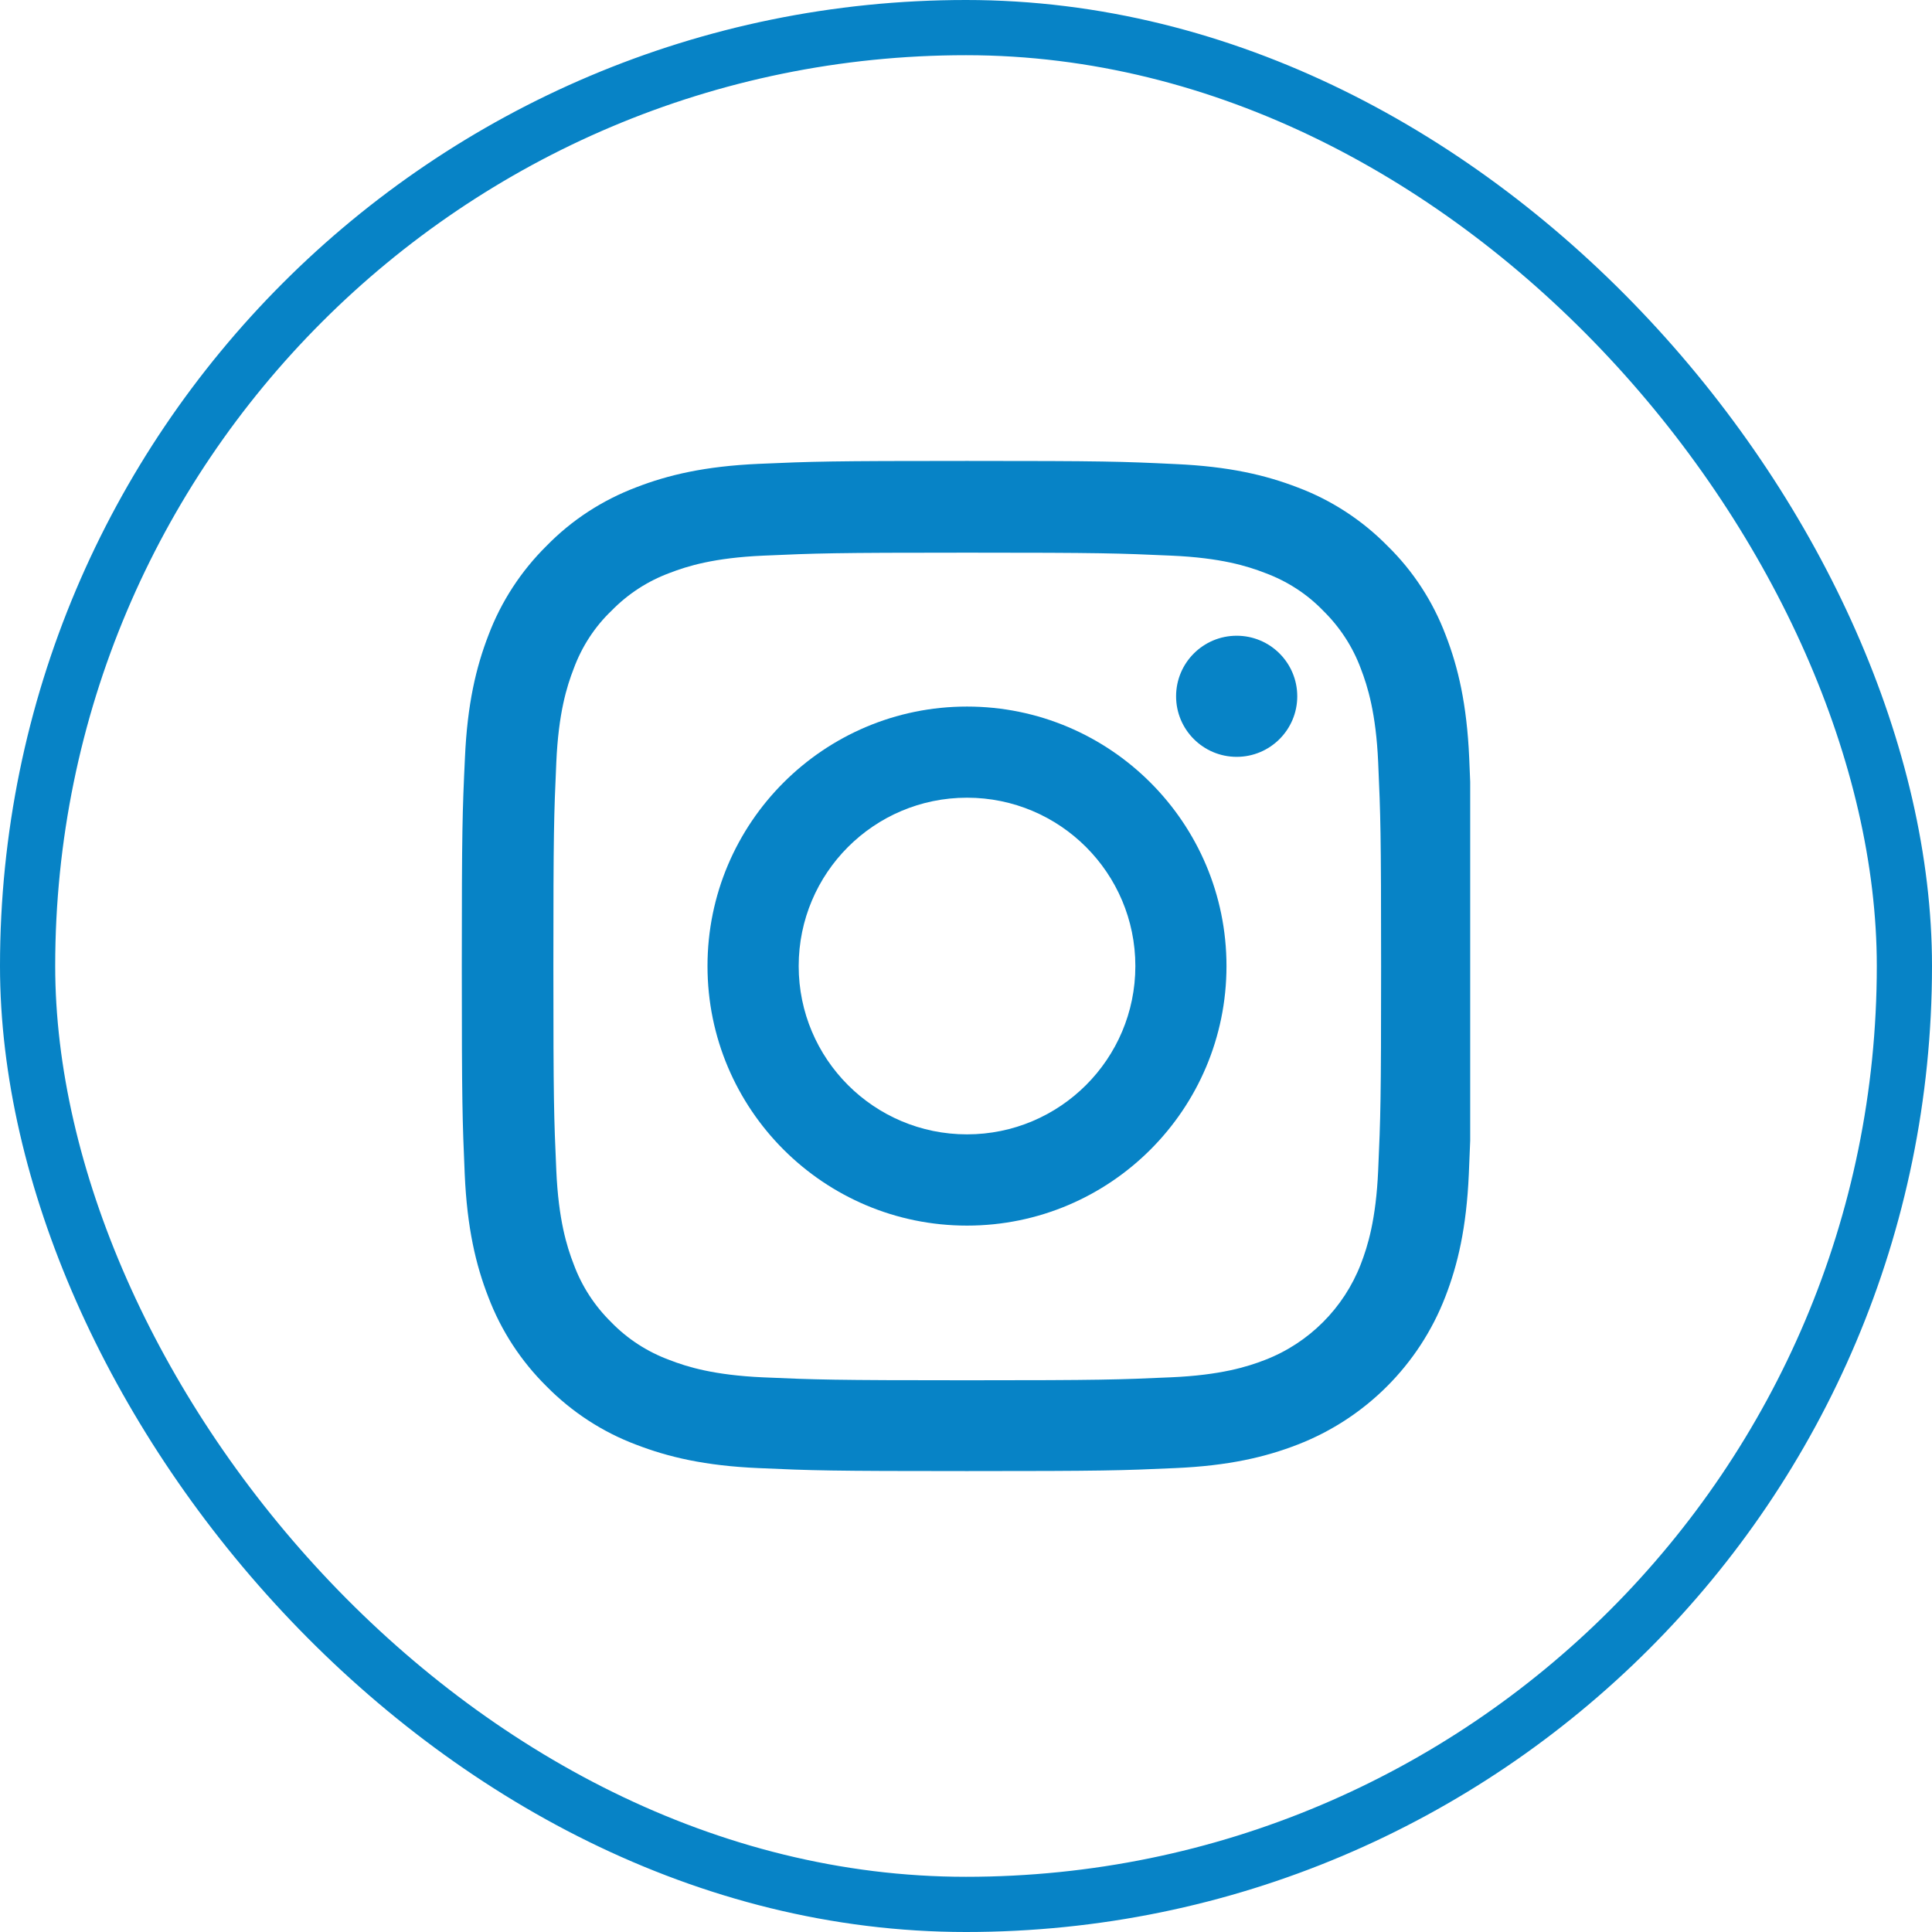 <svg xmlns="http://www.w3.org/2000/svg" width="35" height="35" viewBox="0 0 35 35" fill="none"><rect x="0.5" y="0.5" width="34" height="34" rx="17" stroke="#0783C6"></rect><path d="M23.506 26.171C24.736 25.695 25.708 24.723 26.183 23.493C26.409 22.91 26.566 22.245 26.609 21.273C26.619 21.045 26.627 20.854 26.634 20.662V14.165C26.629 14.029 26.623 13.888 26.616 13.729C26.573 12.757 26.416 12.089 26.191 11.509C25.959 10.895 25.601 10.344 25.133 9.887C24.675 9.422 24.121 9.061 23.513 8.832C22.93 8.607 22.266 8.45 21.293 8.407C20.313 8.36 20.002 8.35 17.518 8.35C15.034 8.35 14.722 8.36 13.746 8.403C12.774 8.446 12.106 8.603 11.526 8.828C10.912 9.061 10.361 9.418 9.903 9.887C9.439 10.345 9.078 10.899 8.849 11.506C8.624 12.089 8.466 12.754 8.423 13.726C8.377 14.706 8.366 15.017 8.366 17.502C8.366 19.987 8.377 20.298 8.419 21.273C8.462 22.246 8.62 22.915 8.845 23.493C9.078 24.108 9.439 24.659 9.903 25.117C10.361 25.581 10.915 25.943 11.523 26.171C12.106 26.396 12.771 26.554 13.743 26.596C14.719 26.64 15.03 26.65 17.515 26.65C20 26.65 20.31 26.64 21.286 26.596C22.259 26.554 22.926 26.396 23.506 26.171ZM17.521 25.005C15.079 25.005 14.786 24.994 13.825 24.952C12.931 24.912 12.448 24.762 12.127 24.637C11.73 24.491 11.369 24.258 11.075 23.955C10.772 23.658 10.539 23.3 10.393 22.903C10.268 22.582 10.117 22.095 10.078 21.205C10.035 20.24 10.025 19.951 10.025 17.509C10.025 15.066 10.035 14.773 10.078 13.812C10.117 12.918 10.268 12.436 10.393 12.114C10.539 11.717 10.772 11.356 11.079 11.063C11.376 10.759 11.733 10.527 12.13 10.38C12.452 10.255 12.938 10.105 13.828 10.066C14.793 10.023 15.083 10.012 17.524 10.012C19.966 10.012 20.259 10.023 21.221 10.066C22.115 10.105 22.597 10.255 22.919 10.38C23.316 10.527 23.677 10.759 23.97 11.063C24.273 11.36 24.506 11.717 24.653 12.114C24.777 12.436 24.928 12.922 24.967 13.812C25.01 14.777 25.02 15.067 25.02 17.509C25.02 19.95 25.01 20.236 24.967 21.201C24.928 22.095 24.777 22.578 24.653 22.899C24.345 23.697 23.712 24.33 22.915 24.637C22.593 24.762 22.108 24.912 21.217 24.951C20.252 24.994 19.963 25.005 17.521 25.005Z" fill="#0783C6"></path><path d="M17.518 12.8C14.923 12.8 12.817 14.906 12.817 17.501C12.817 20.097 14.923 22.203 17.518 22.203C20.114 22.203 22.219 20.097 22.219 17.501C22.219 14.906 20.113 12.8 17.518 12.8ZM17.518 20.55C15.834 20.55 14.469 19.185 14.469 17.501C14.469 15.817 15.834 14.451 17.518 14.451C19.202 14.451 20.568 15.817 20.568 17.501C20.568 19.185 19.202 20.55 17.518 20.55Z" fill="#0783C6"></path><path d="M23.501 12.614C23.501 12.008 23.01 11.517 22.404 11.517C21.797 11.517 21.306 12.008 21.306 12.614C21.306 13.22 21.798 13.711 22.404 13.711C23.009 13.711 23.501 13.22 23.501 12.614Z" fill="#0783C6"></path></svg>